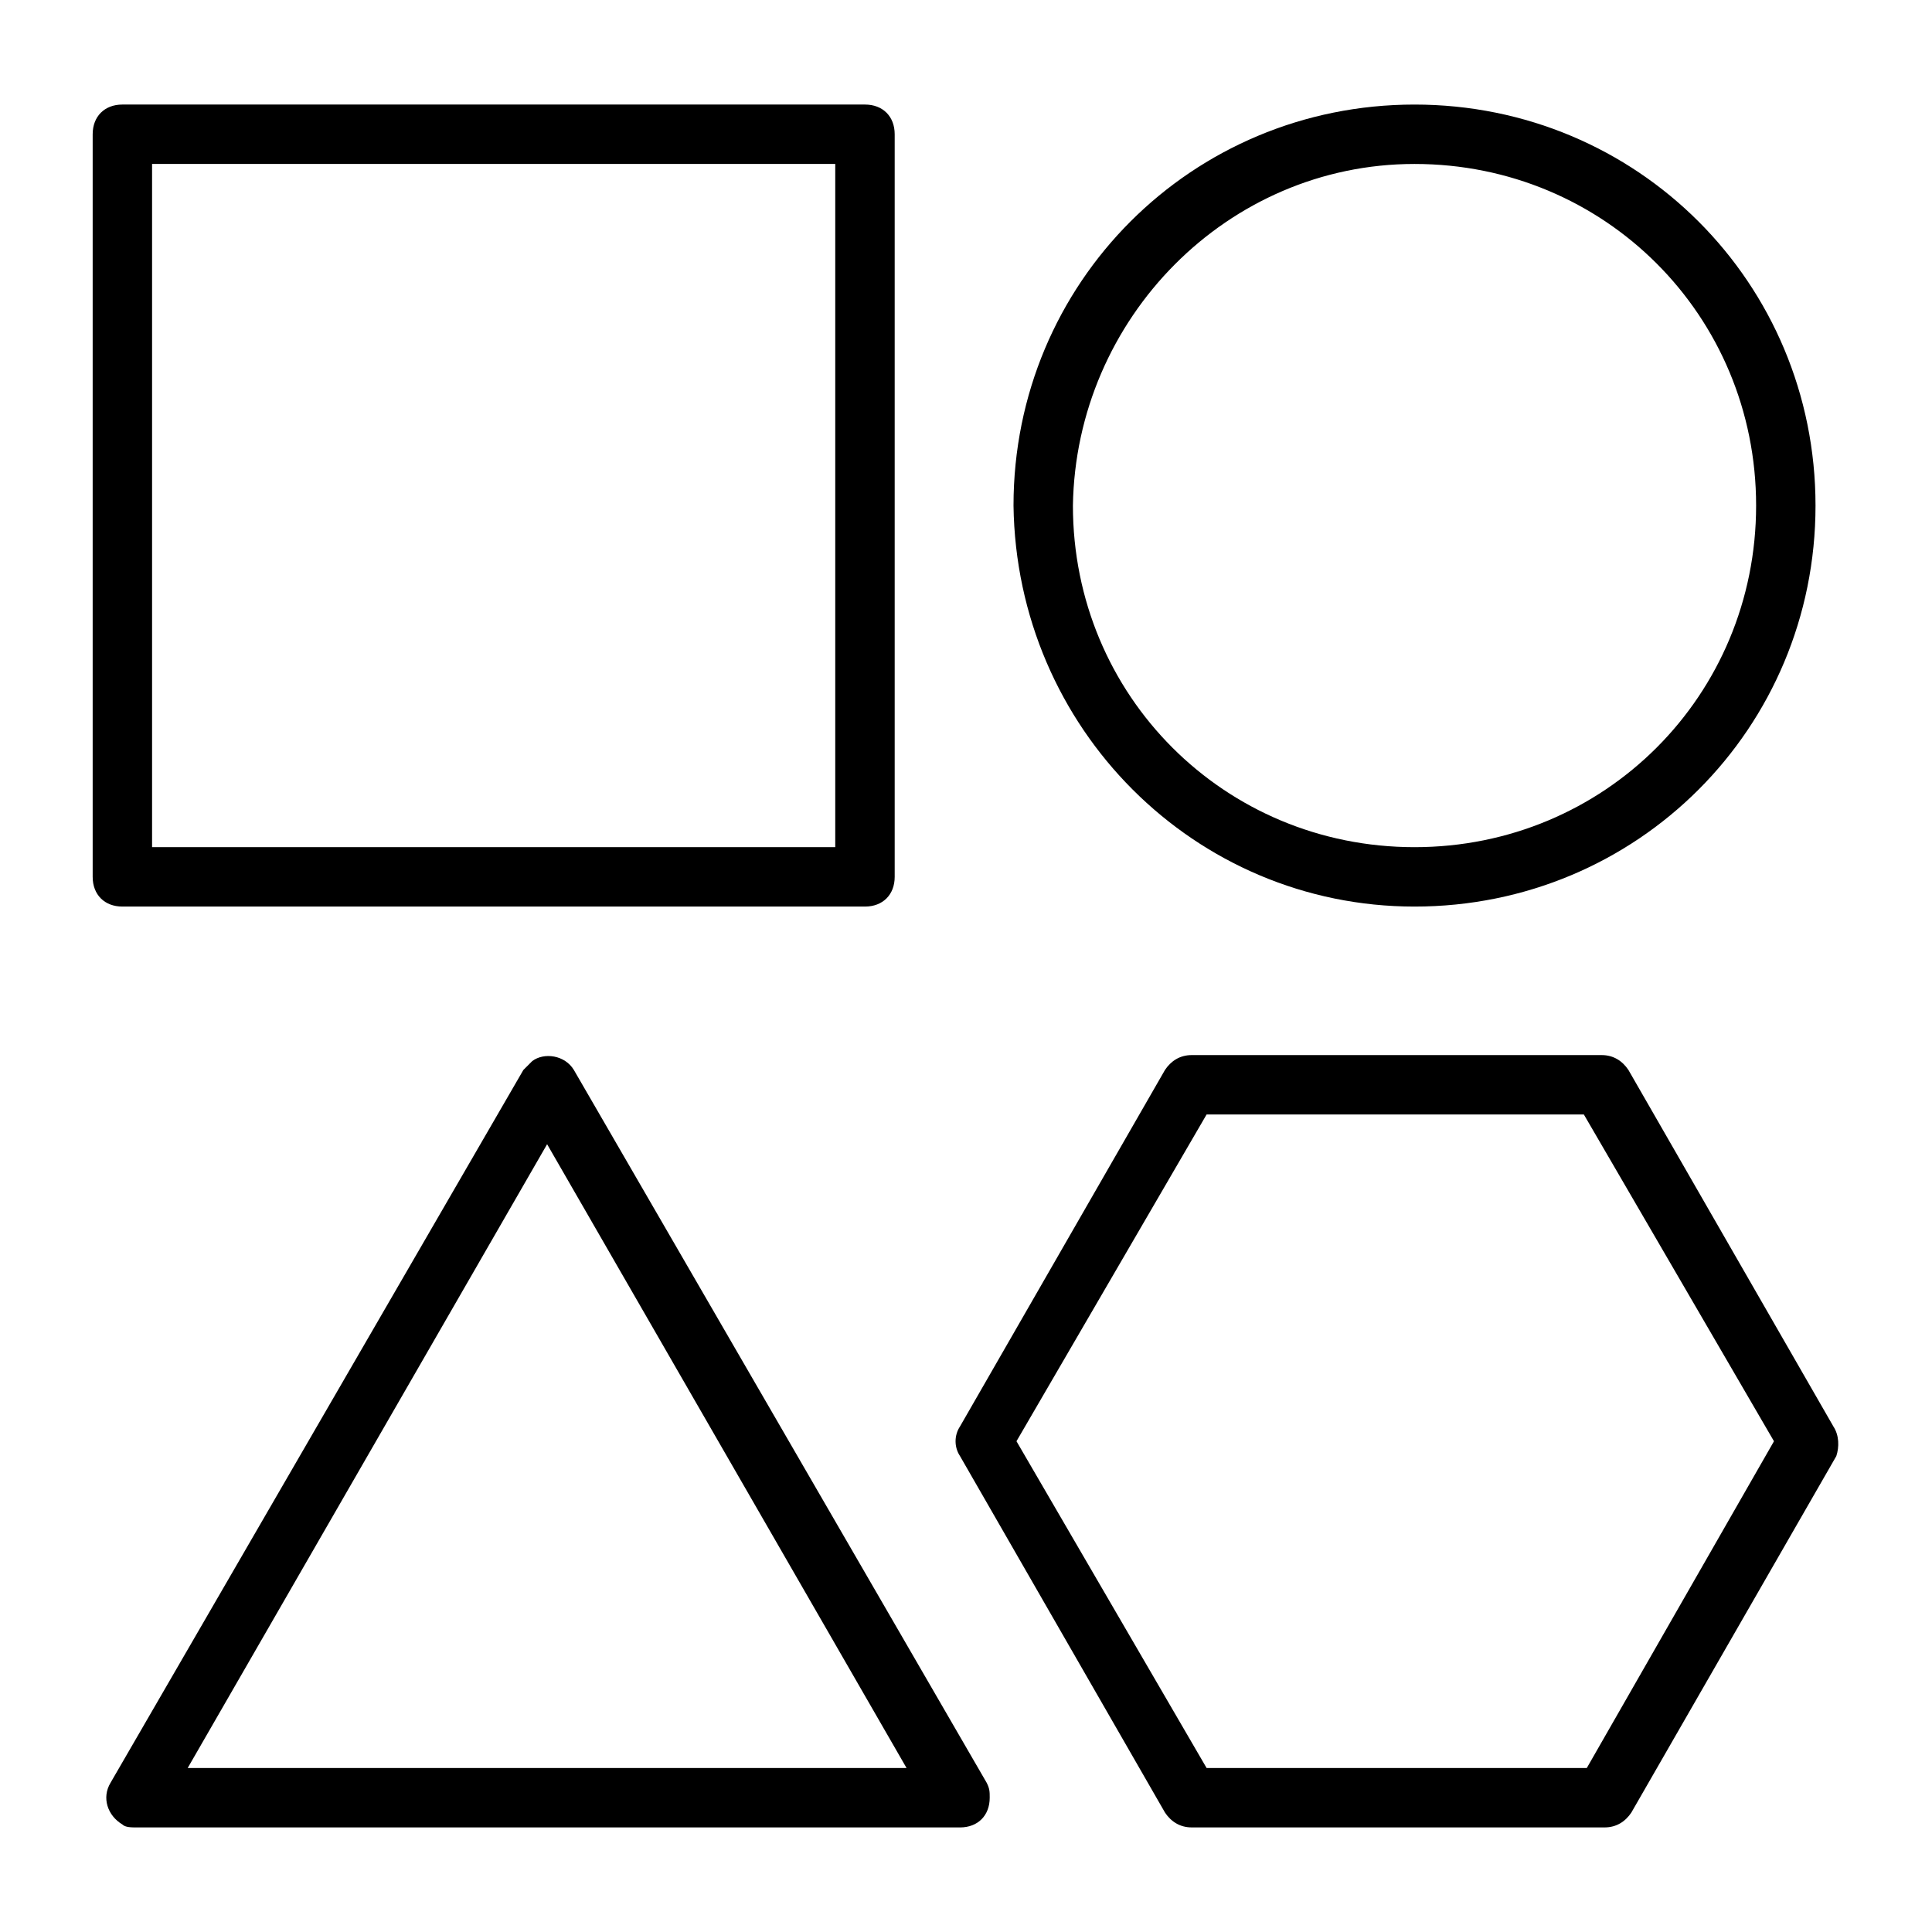 <?xml version="1.0" encoding="UTF-8"?>
<!-- Uploaded to: SVG Repo, www.svgrepo.com, Generator: SVG Repo Mixer Tools -->
<svg fill="#000000" width="800px" height="800px" version="1.1" viewBox="144 144 512 512" xmlns="http://www.w3.org/2000/svg">
 <path d="m373.23 384.25c4.723 0 7.871-3.148 7.871-7.871v-196.8c0-4.723-3.148-7.871-7.871-7.871h-196.8c-4.723 0-7.871 3.148-7.871 7.871v196.8c0 4.723 3.148 7.871 7.871 7.871zm-188.93-196.8h181.05v181.05h-181.05zm111.78 240.1c-2.363-3.938-7.871-4.723-11.02-2.363-0.789 0.789-1.574 1.574-2.363 2.363l-109.42 188.93c-2.363 3.938-0.789 8.66 3.148 11.02 0.789 0.789 2.363 0.789 3.938 0.789h218.05c4.723 0 7.871-3.148 7.871-7.871 0-1.574 0-2.363-0.789-3.938zm-102.34 184.99 95.25-165.31 95.254 165.31zm325.12-228.29c59.039 0 106.27-47.23 106.27-106.27-0.004-59.039-47.234-106.27-106.27-106.27-59.043 0-106.27 47.23-106.27 106.27 0.789 59.043 48.02 106.27 106.27 106.27zm0-196.8c50.383 0 90.527 40.148 90.527 90.527 0 50.383-40.148 90.531-90.527 90.531-50.383 0-90.527-40.148-90.527-90.527 0.785-49.598 40.934-90.531 90.527-90.531zm111 334.56-54.316-94.465c-1.574-2.363-3.938-3.938-7.086-3.938h-108.64c-3.148 0-5.512 1.574-7.086 3.938l-54.316 94.465c-1.574 2.363-1.574 5.512 0 7.871l54.316 94.465c1.574 2.363 3.938 3.938 7.086 3.938h109.42c3.148 0 5.512-1.574 7.086-3.938l54.316-94.465c0.789-2.363 0.789-5.512-0.785-7.871zm-65.34 90.527h-100.76l-50.383-86.594 50.383-86.594h99.977l50.383 86.594z"/>
</svg>